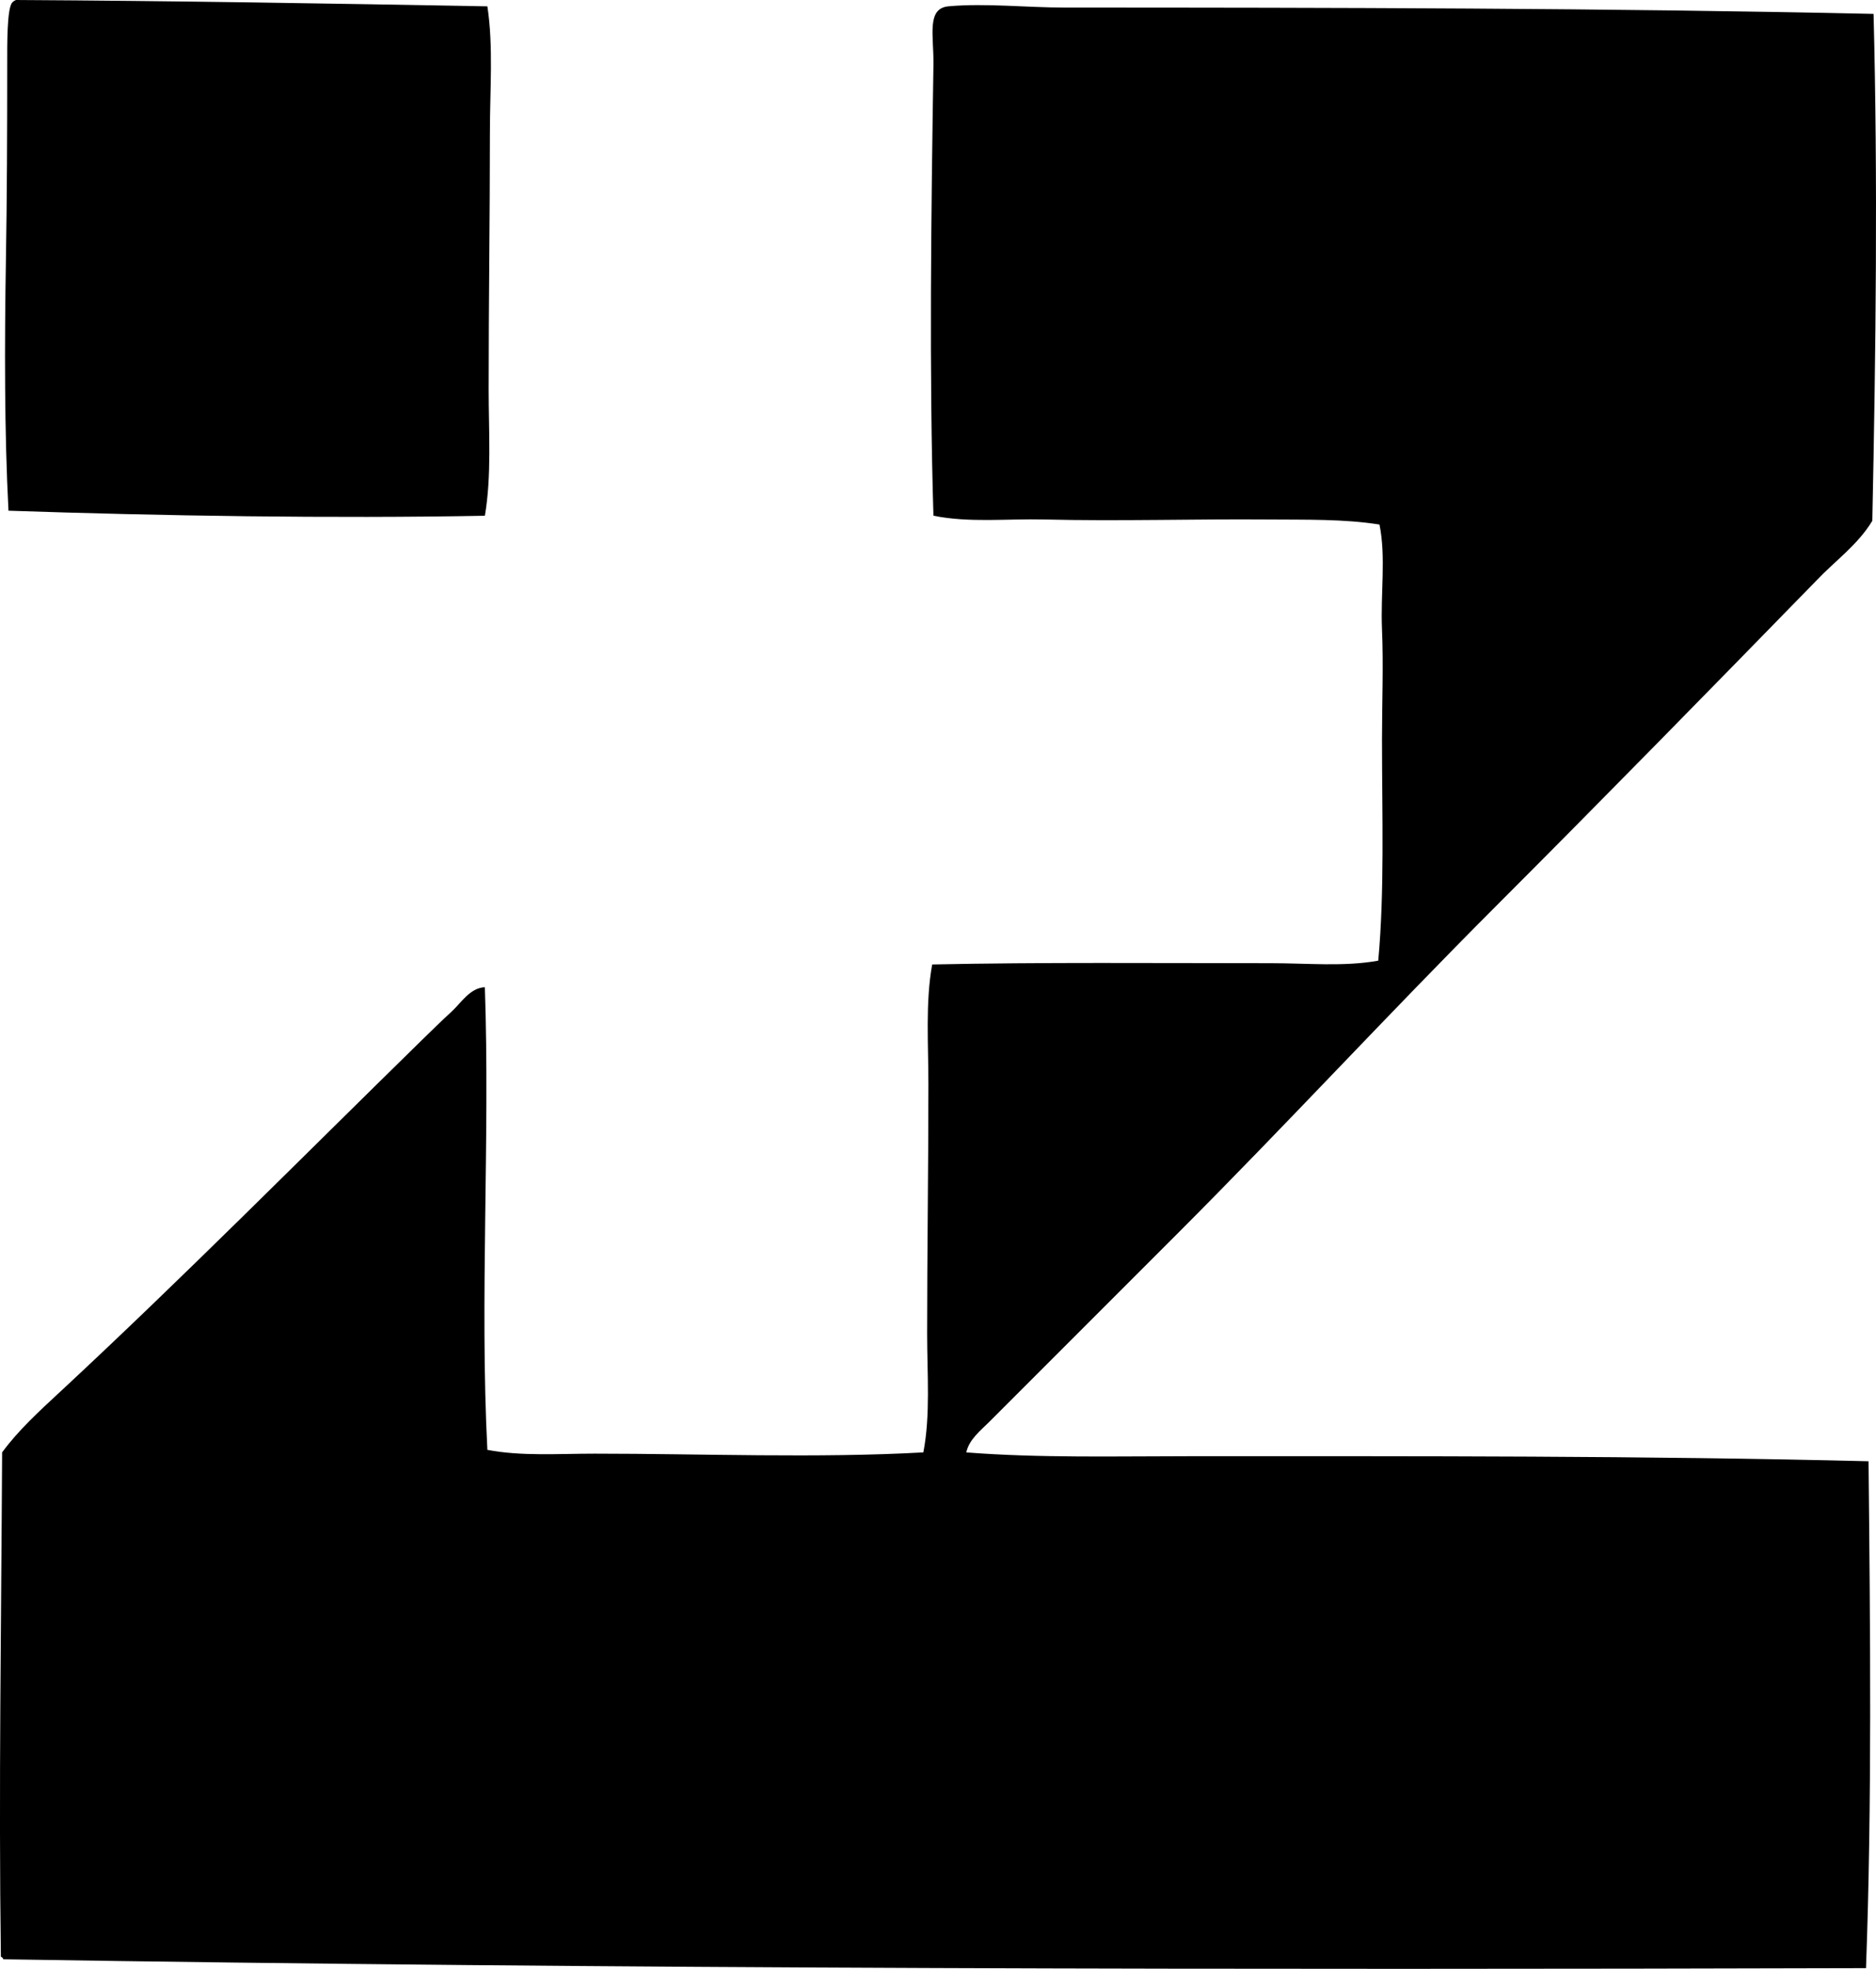 <svg xmlns="http://www.w3.org/2000/svg" version="1.1" xmlns:xlink="http://www.w3.org/1999/xlink" xmlns:svgjs="http://svgjs.dev/svgjs" width="74.331" height="77.984"><svg version="1.1" xmlns="http://www.w3.org/2000/svg" xmlns:xlink="http://www.w3.org/1999/xlink" x="0px" y="0px" viewBox="0 0 74.331 77.984" style="enable-background:new 0 0 74.331 77.984;" xml:space="preserve">
<g id="SvgjsG1003">
	<path style="fill-rule:evenodd;clip-rule:evenodd;" d="M19.311,0.251c0.242,1.591,0.1,3.307,0.1,5.007
		c0,3.364-0.05,6.684-0.049,10.163c0,1.7,0.12,3.421-0.15,5.007c-6.084,0.112-12.782,0.007-18.876-0.2
		c-0.16-3.083-0.159-6.54-0.101-9.963c0.042-2.412,0.051-5.058,0.051-7.761c0-0.697-0.014-2.169,0.199-2.403
		C0.522,0.054,0.576,0.025,0.635,0C6.908,0.035,13.114,0.138,19.311,0.251z"></path>
	<path style="fill-rule:evenodd;clip-rule:evenodd;" d="M74.235,0.551c0.169,6.532,0.092,13.322-0.05,20.077
		c-0.571,0.947-1.462,1.575-2.202,2.353c-4.219,4.324-8.43,8.629-12.718,12.918c-4.236,4.236-8.347,8.697-12.617,12.967
		c-2.479,2.479-4.958,4.958-7.46,7.46c-0.342,0.341-0.793,0.692-0.901,1.201c2.92,0.226,5.913,0.15,8.913,0.15
		c8.996,0,17.867-0.021,26.836,0.2c0.066,6.593,0.139,13.625-0.101,20.077c-24.366,0.066-49.586,0.04-73.8-0.351
		c-0.023-0.044-0.045-0.089-0.1-0.1c-0.09-6.565,0.016-13.368,0.049-19.978c0.654-0.89,1.494-1.651,2.303-2.403
		c4.832-4.487,9.572-9.272,14.32-13.918c0.391-0.383,0.795-0.777,1.201-1.151c0.375-0.346,0.717-0.925,1.303-0.952
		c0.208,6.018-0.205,12.377,0.1,18.325c1.355,0.258,2.799,0.15,4.256,0.15c4.21,0,8.826,0.185,13.018-0.05
		c0.285-1.479,0.15-3.097,0.15-4.706c0-3.212,0.05-6.535,0.05-9.864c0.001-1.614-0.122-3.254,0.15-4.756
		c4.306-0.091,8.966-0.05,13.419-0.05c1.467,0,2.9,0.144,4.255-0.1c0.254-2.734,0.149-5.79,0.149-8.762c0-1.466,0.061-2.934,0-4.356
		c-0.061-1.438,0.162-2.867-0.1-4.156c-1.408-0.224-2.916-0.188-4.406-0.2c-2.926-0.024-5.881,0.071-8.861,0
		c-1.5-0.036-2.992,0.138-4.406-0.15c-0.172-5.64-0.091-11.971,0-17.874c0.017-1.135-0.287-2.224,0.601-2.303
		c1.459-0.13,3.072,0.05,4.606,0.05C52.801,0.301,63.768,0.32,74.235,0.551z"></path>
</g>
<g id="SvgjsG1002">
</g>
</svg><style>@media (prefers-color-scheme: light) { :root { filter: none; } }
@media (prefers-color-scheme: dark) { :root { filter: none; } }
</style></svg>